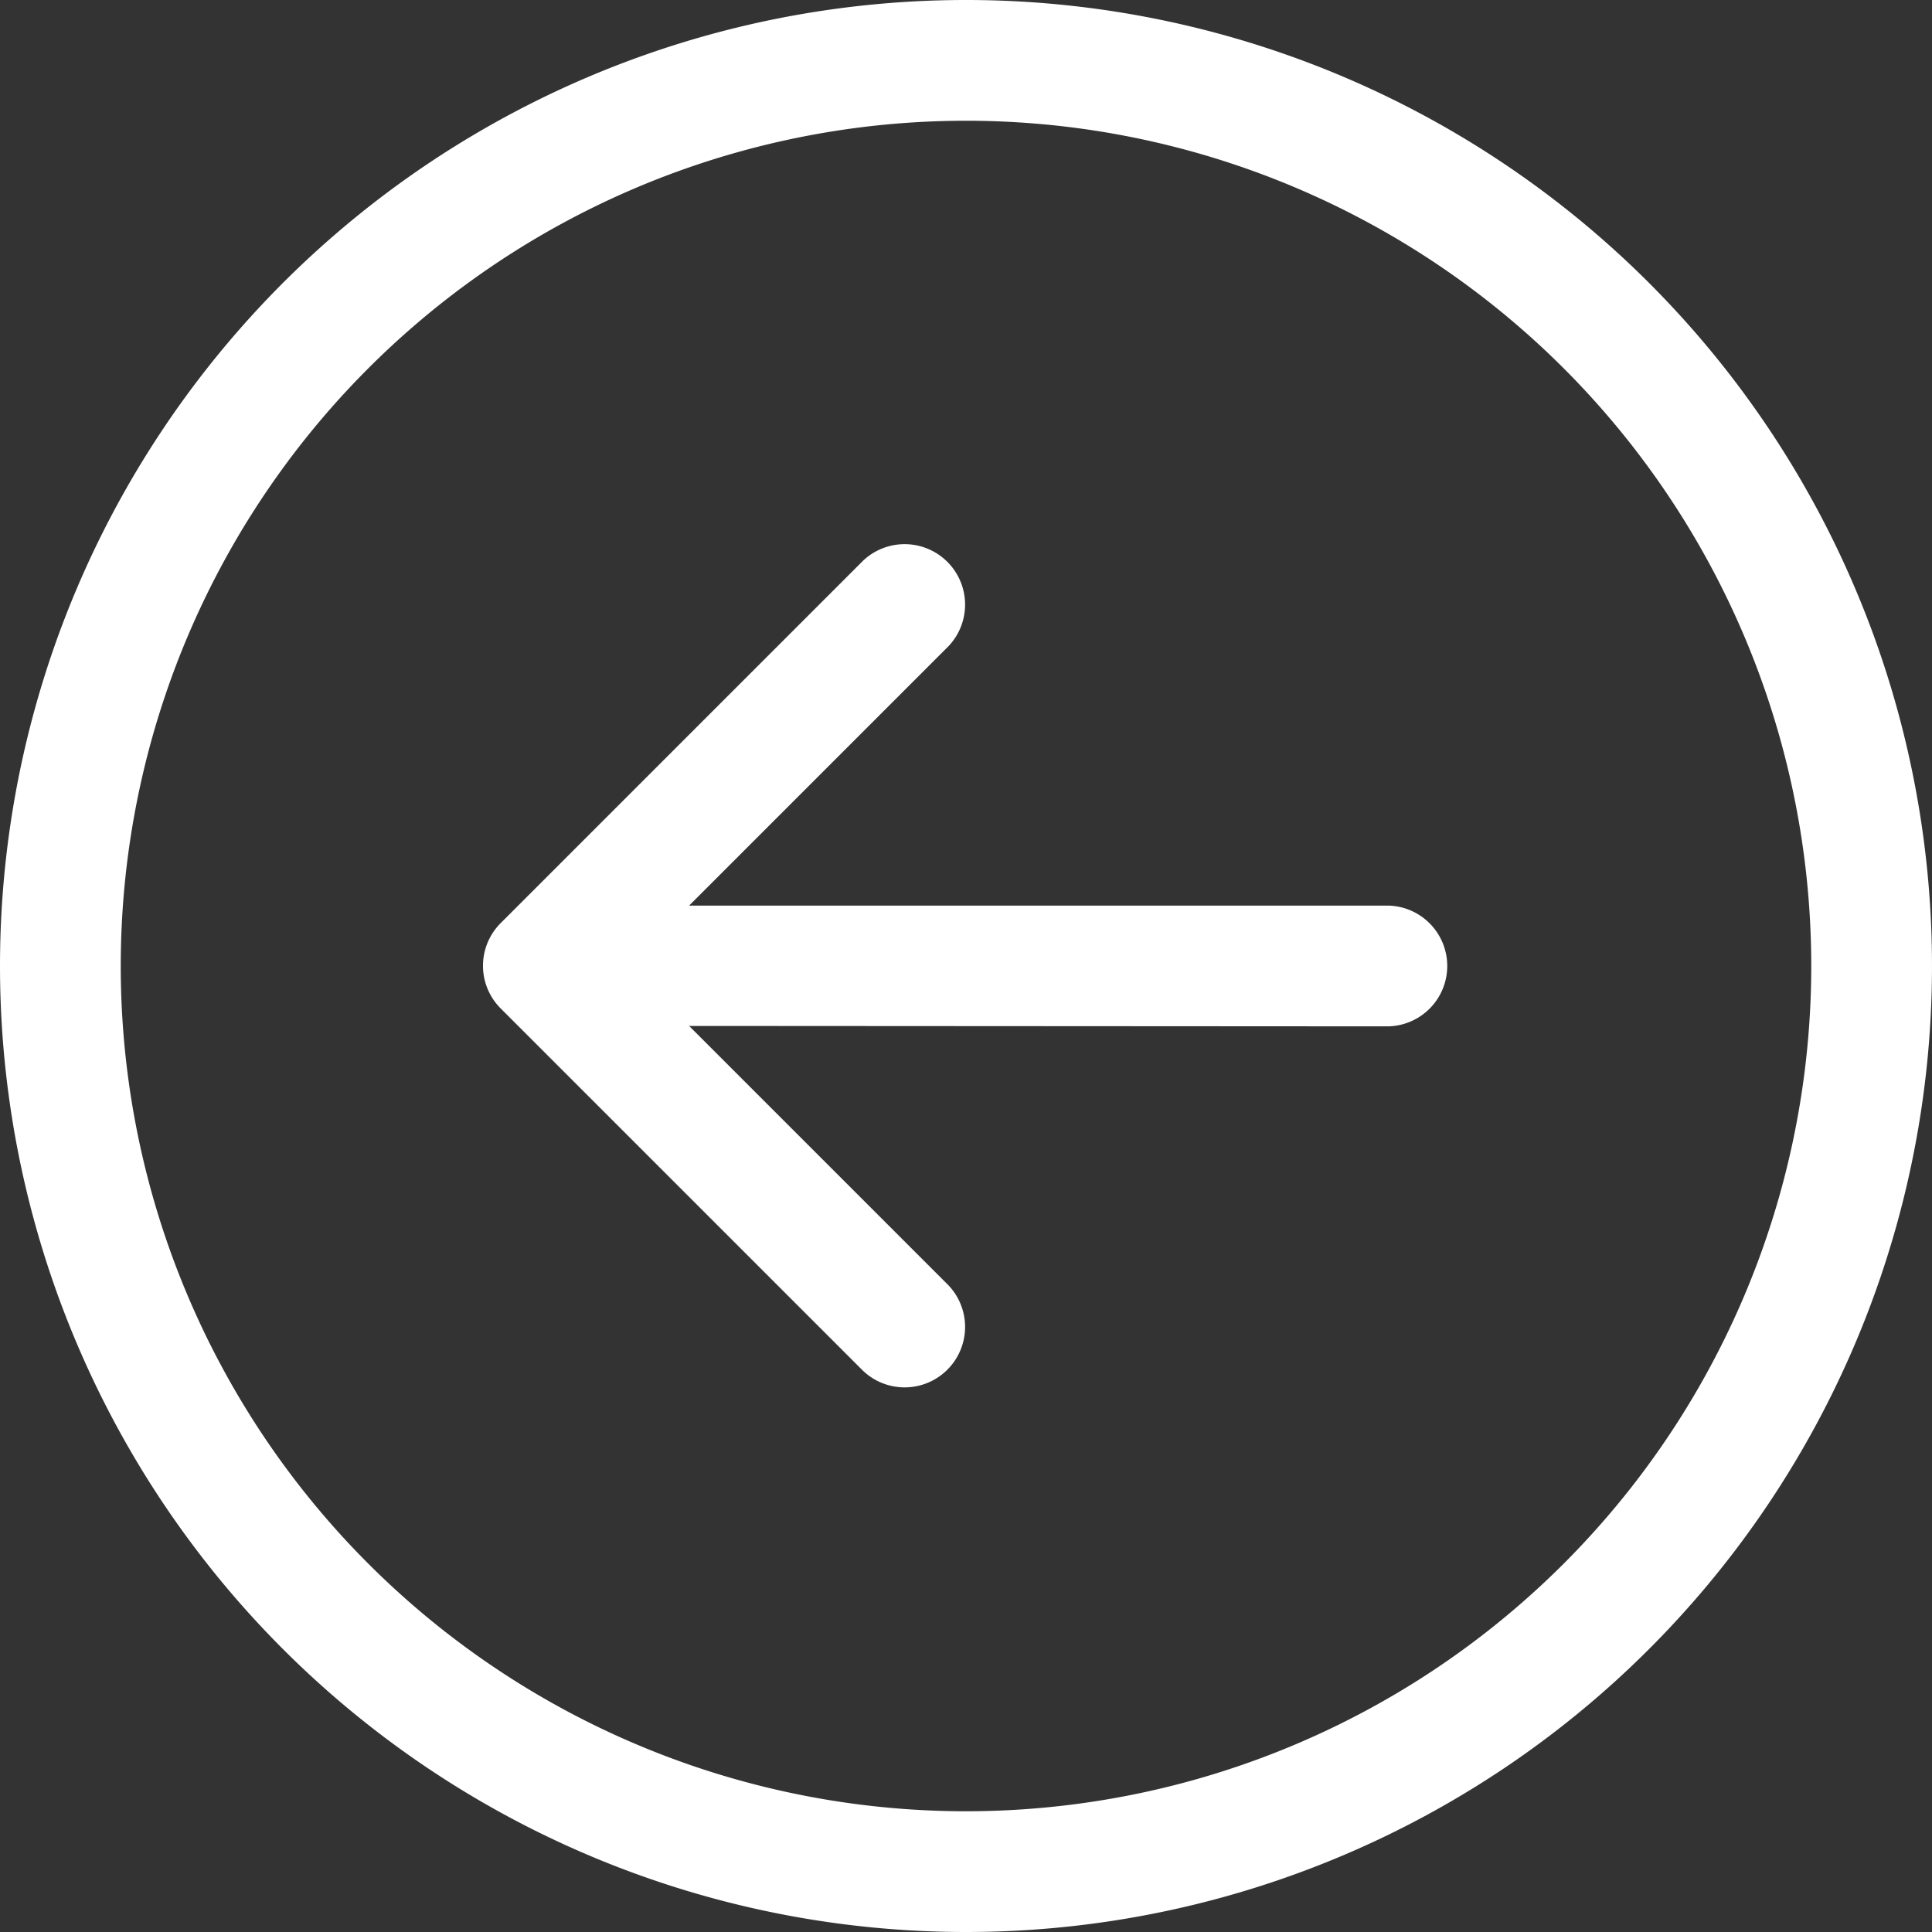 <svg xmlns="http://www.w3.org/2000/svg" width="38" height="38" viewBox="0 0 38 38">
  <rect x="0" y="0" width="38" height="38" fill="#333333" stroke="none"/>
  <defs>
    <style>
      .cls-1 {
        fill: #fff;
        fill-rule: evenodd;
      }
    </style>
  </defs>
  <path id="Pfad_1921" data-name="Pfad 1921" class="cls-1" d="M2.375,19A16.625,16.625,0,1,0,19,2.375,16.625,16.625,0,0,0,2.375,19ZM38,19A19,19,0,1,1,19,0,19,19,0,0,1,38,19ZM10.688,17.813a1.188,1.188,0,0,0,0,2.375H24.446l-5.1,5.1a1.189,1.189,0,0,0,1.681,1.681l7.125-7.125a1.186,1.186,0,0,0,0-1.679l0,0-7.125-7.125a1.189,1.189,0,0,0-1.681,1.681l5.1,5.1Z" transform="translate(38 38) rotate(180)"/>
</svg>
